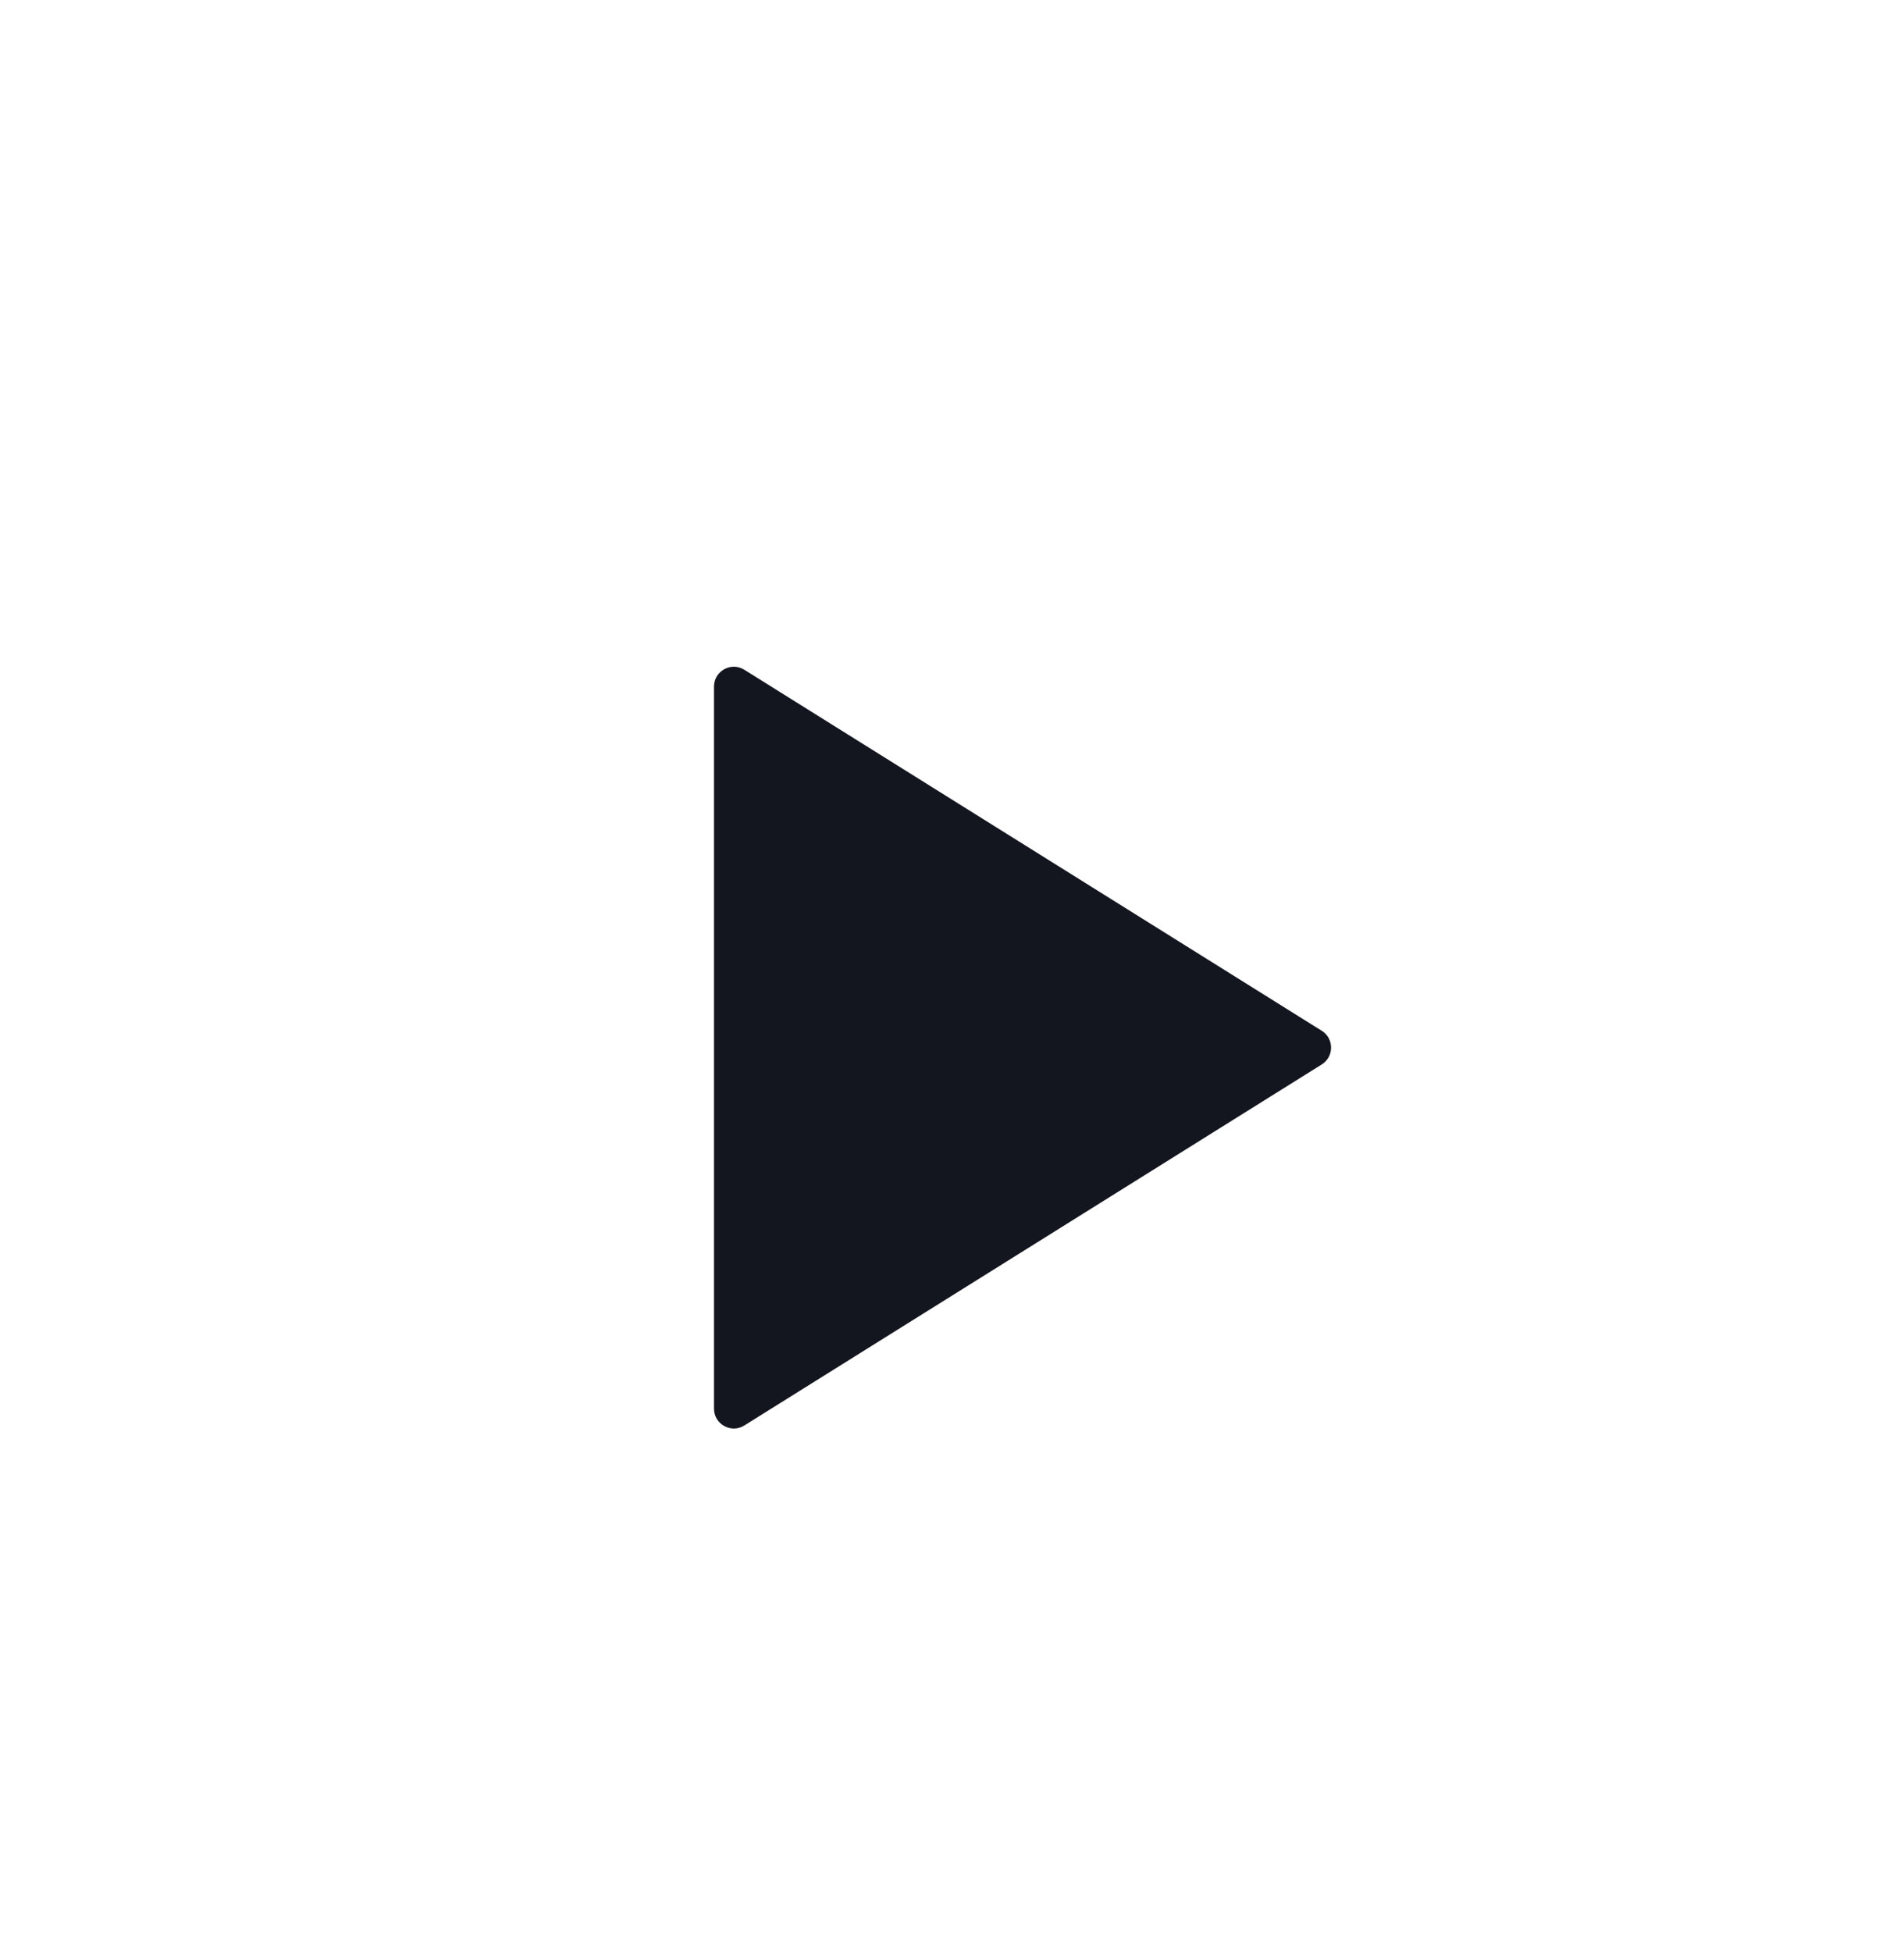 <svg width="80" height="82" viewBox="0 0 80 82" fill="none" xmlns="http://www.w3.org/2000/svg">
<g filter="url(#filter0_d_0_10)">
<circle cx="40" cy="40" r="33.333" fill="white"/>
<path d="M55.536 39.293C56.058 39.62 56.058 40.38 55.536 40.707L31.275 55.87C30.72 56.217 30 55.818 30 55.163L30 24.837C30 24.182 30.72 23.783 31.275 24.13L55.536 39.293Z" fill="#13161F"/>
</g>
<defs>
<filter id="filter0_d_0_10" x="-4" y="0" width="88" height="88" filterUnits="userSpaceOnUse" color-interpolation-filters="sRGB">
<feFlood flood-opacity="0" result="BackgroundImageFix"/>
<feColorMatrix in="SourceAlpha" type="matrix" values="0 0 0 0 0 0 0 0 0 0 0 0 0 0 0 0 0 0 127 0" result="hardAlpha"/>
<feOffset dy="4"/>
<feGaussianBlur stdDeviation="2"/>
<feComposite in2="hardAlpha" operator="out"/>
<feColorMatrix type="matrix" values="0 0 0 0 0 0 0 0 0 0 0 0 0 0 0 0 0 0 0.25 0"/>
<feBlend mode="normal" in2="BackgroundImageFix" result="effect1_dropShadow_0_10"/>
<feBlend mode="normal" in="SourceGraphic" in2="effect1_dropShadow_0_10" result="shape"/>
</filter>
</defs>
</svg>
